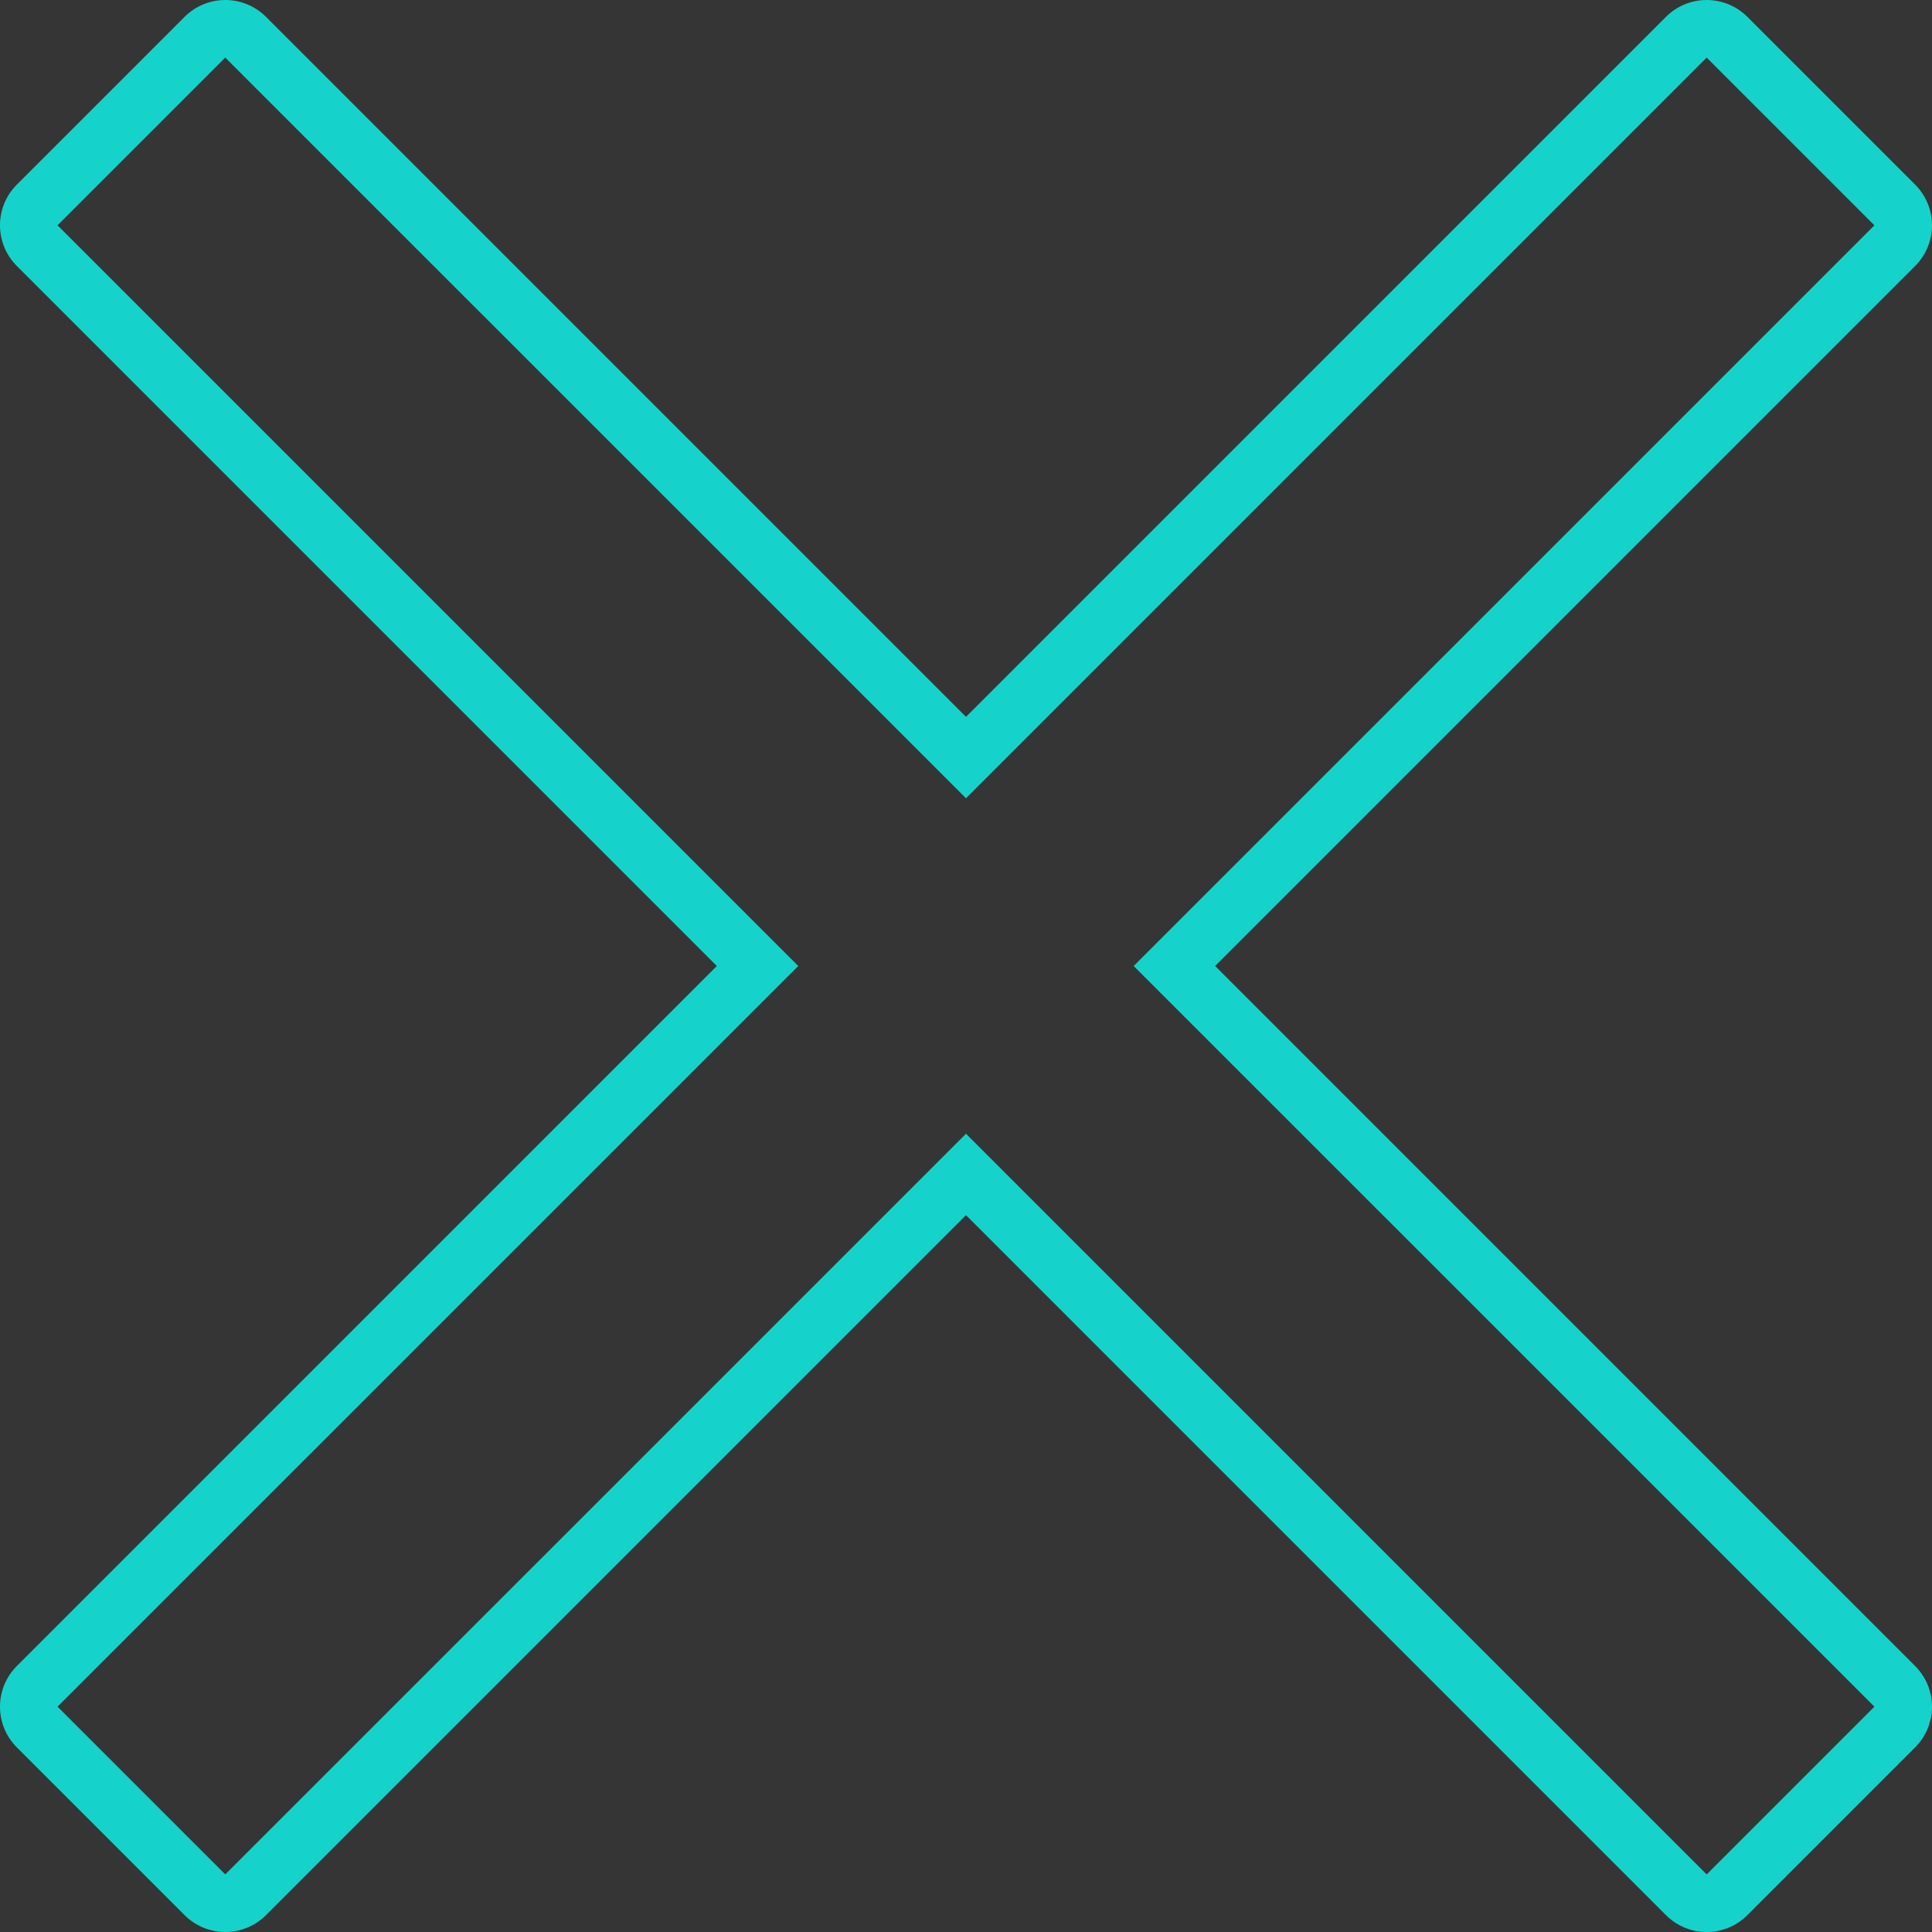 <svg width="48" height="48" viewBox="0 0 48 48" fill="none" xmlns="http://www.w3.org/2000/svg">
<rect x="0" y="0" width="48" height="48" fill="#333333" stroke="none"/>
<rect width="48" height="48" fill="white" fill-opacity="0.01"/>
<path fill-rule="evenodd" clip-rule="evenodd" d="M5.597 0C5.231 0 4.865 0.14 4.586 0.419L0.419 4.586C-0.14 5.145 -0.14 6.05 0.419 6.609L17.809 24L0.419 41.391C-0.14 41.95 -0.14 42.855 0.419 43.414L4.586 47.581C4.865 47.86 5.231 48 5.597 48C5.963 48 6.329 47.86 6.609 47.581L24 30.19L41.39 47.581C41.67 47.86 42.036 48 42.402 48C42.768 48 43.134 47.86 43.413 47.581L47.58 43.414C47.849 43.146 48 42.782 48 42.402C48 42.023 47.849 41.659 47.58 41.391L30.19 24L47.58 6.609C47.849 6.341 48 5.977 48 5.598C48 5.218 47.849 4.854 47.58 4.586L43.413 0.419C43.134 0.14 42.768 0 42.402 0C42.036 0 41.67 0.14 41.39 0.419L24 17.81L6.609 0.419C6.329 0.14 5.963 0 5.597 0M42.402 1.431L46.569 5.598L28.166 24L46.569 42.402L42.402 46.569L24 28.167L5.597 46.569L1.43 42.402L19.833 24L1.43 5.598L5.597 1.431L24 19.833L42.402 1.431" fill="#15D3CA"/>
</svg>
